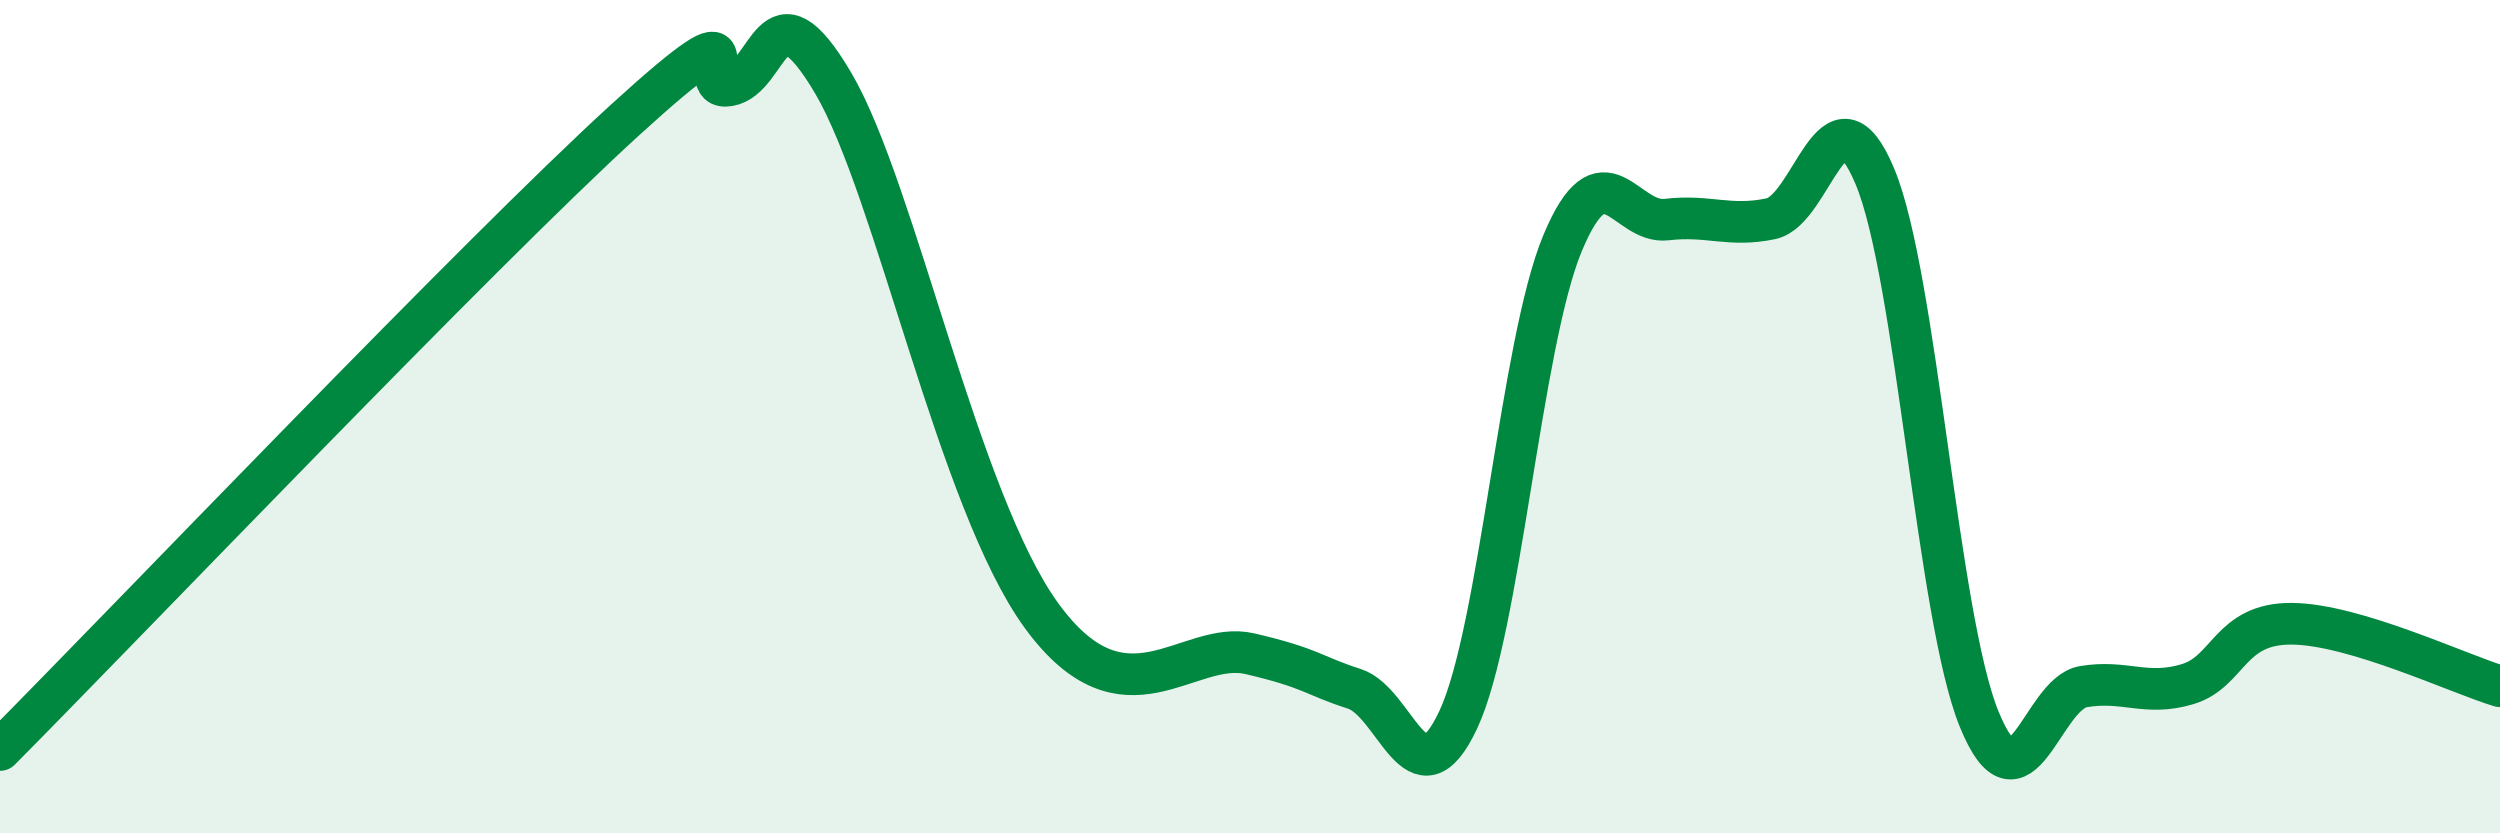 
    <svg width="60" height="20" viewBox="0 0 60 20" xmlns="http://www.w3.org/2000/svg">
      <path
        d="M 0,18 C 3,14.98 11.5,6.07 15,2.88 C 18.5,-0.31 16.5,2.23 17.5,2.05 C 18.5,1.87 18.5,-0.55 20,2 C 21.5,4.55 23,12.04 25,14.78 C 27,17.52 28.5,15.34 30,15.69 C 31.5,16.04 31.5,16.21 32.5,16.53 C 33.5,16.85 34,19.41 35,17.27 C 36,15.13 36.5,8.24 37.5,5.84 C 38.5,3.44 39,5.39 40,5.27 C 41,5.15 41.5,5.46 42.5,5.25 C 43.5,5.04 44,1.84 45,4.24 C 46,6.64 46.5,14.81 47.5,17.26 C 48.5,19.71 49,16.65 50,16.48 C 51,16.31 51.5,16.72 52.5,16.42 C 53.5,16.12 53.5,14.96 55,14.97 C 56.5,14.98 59,16.17 60,16.47L60 20L0 20Z"
        fill="#008740"
        opacity="0.1"
        stroke-linecap="round"
        stroke-linejoin="round"
      />
      <path
        d="M 0,18 C 3,14.98 11.5,6.07 15,2.88 C 18.5,-0.31 16.5,2.23 17.5,2.05 C 18.5,1.87 18.5,-0.55 20,2 C 21.5,4.55 23,12.04 25,14.78 C 27,17.52 28.5,15.34 30,15.69 C 31.5,16.04 31.5,16.21 32.5,16.53 C 33.5,16.85 34,19.41 35,17.27 C 36,15.13 36.5,8.24 37.5,5.84 C 38.5,3.44 39,5.39 40,5.27 C 41,5.15 41.5,5.46 42.5,5.25 C 43.5,5.04 44,1.84 45,4.24 C 46,6.64 46.5,14.81 47.5,17.26 C 48.5,19.71 49,16.65 50,16.48 C 51,16.31 51.5,16.72 52.5,16.42 C 53.5,16.12 53.5,14.96 55,14.97 C 56.5,14.98 59,16.17 60,16.47"
        stroke="#008740"
        stroke-width="1"
        fill="none"
        stroke-linecap="round"
        stroke-linejoin="round"
      />
    </svg>
  